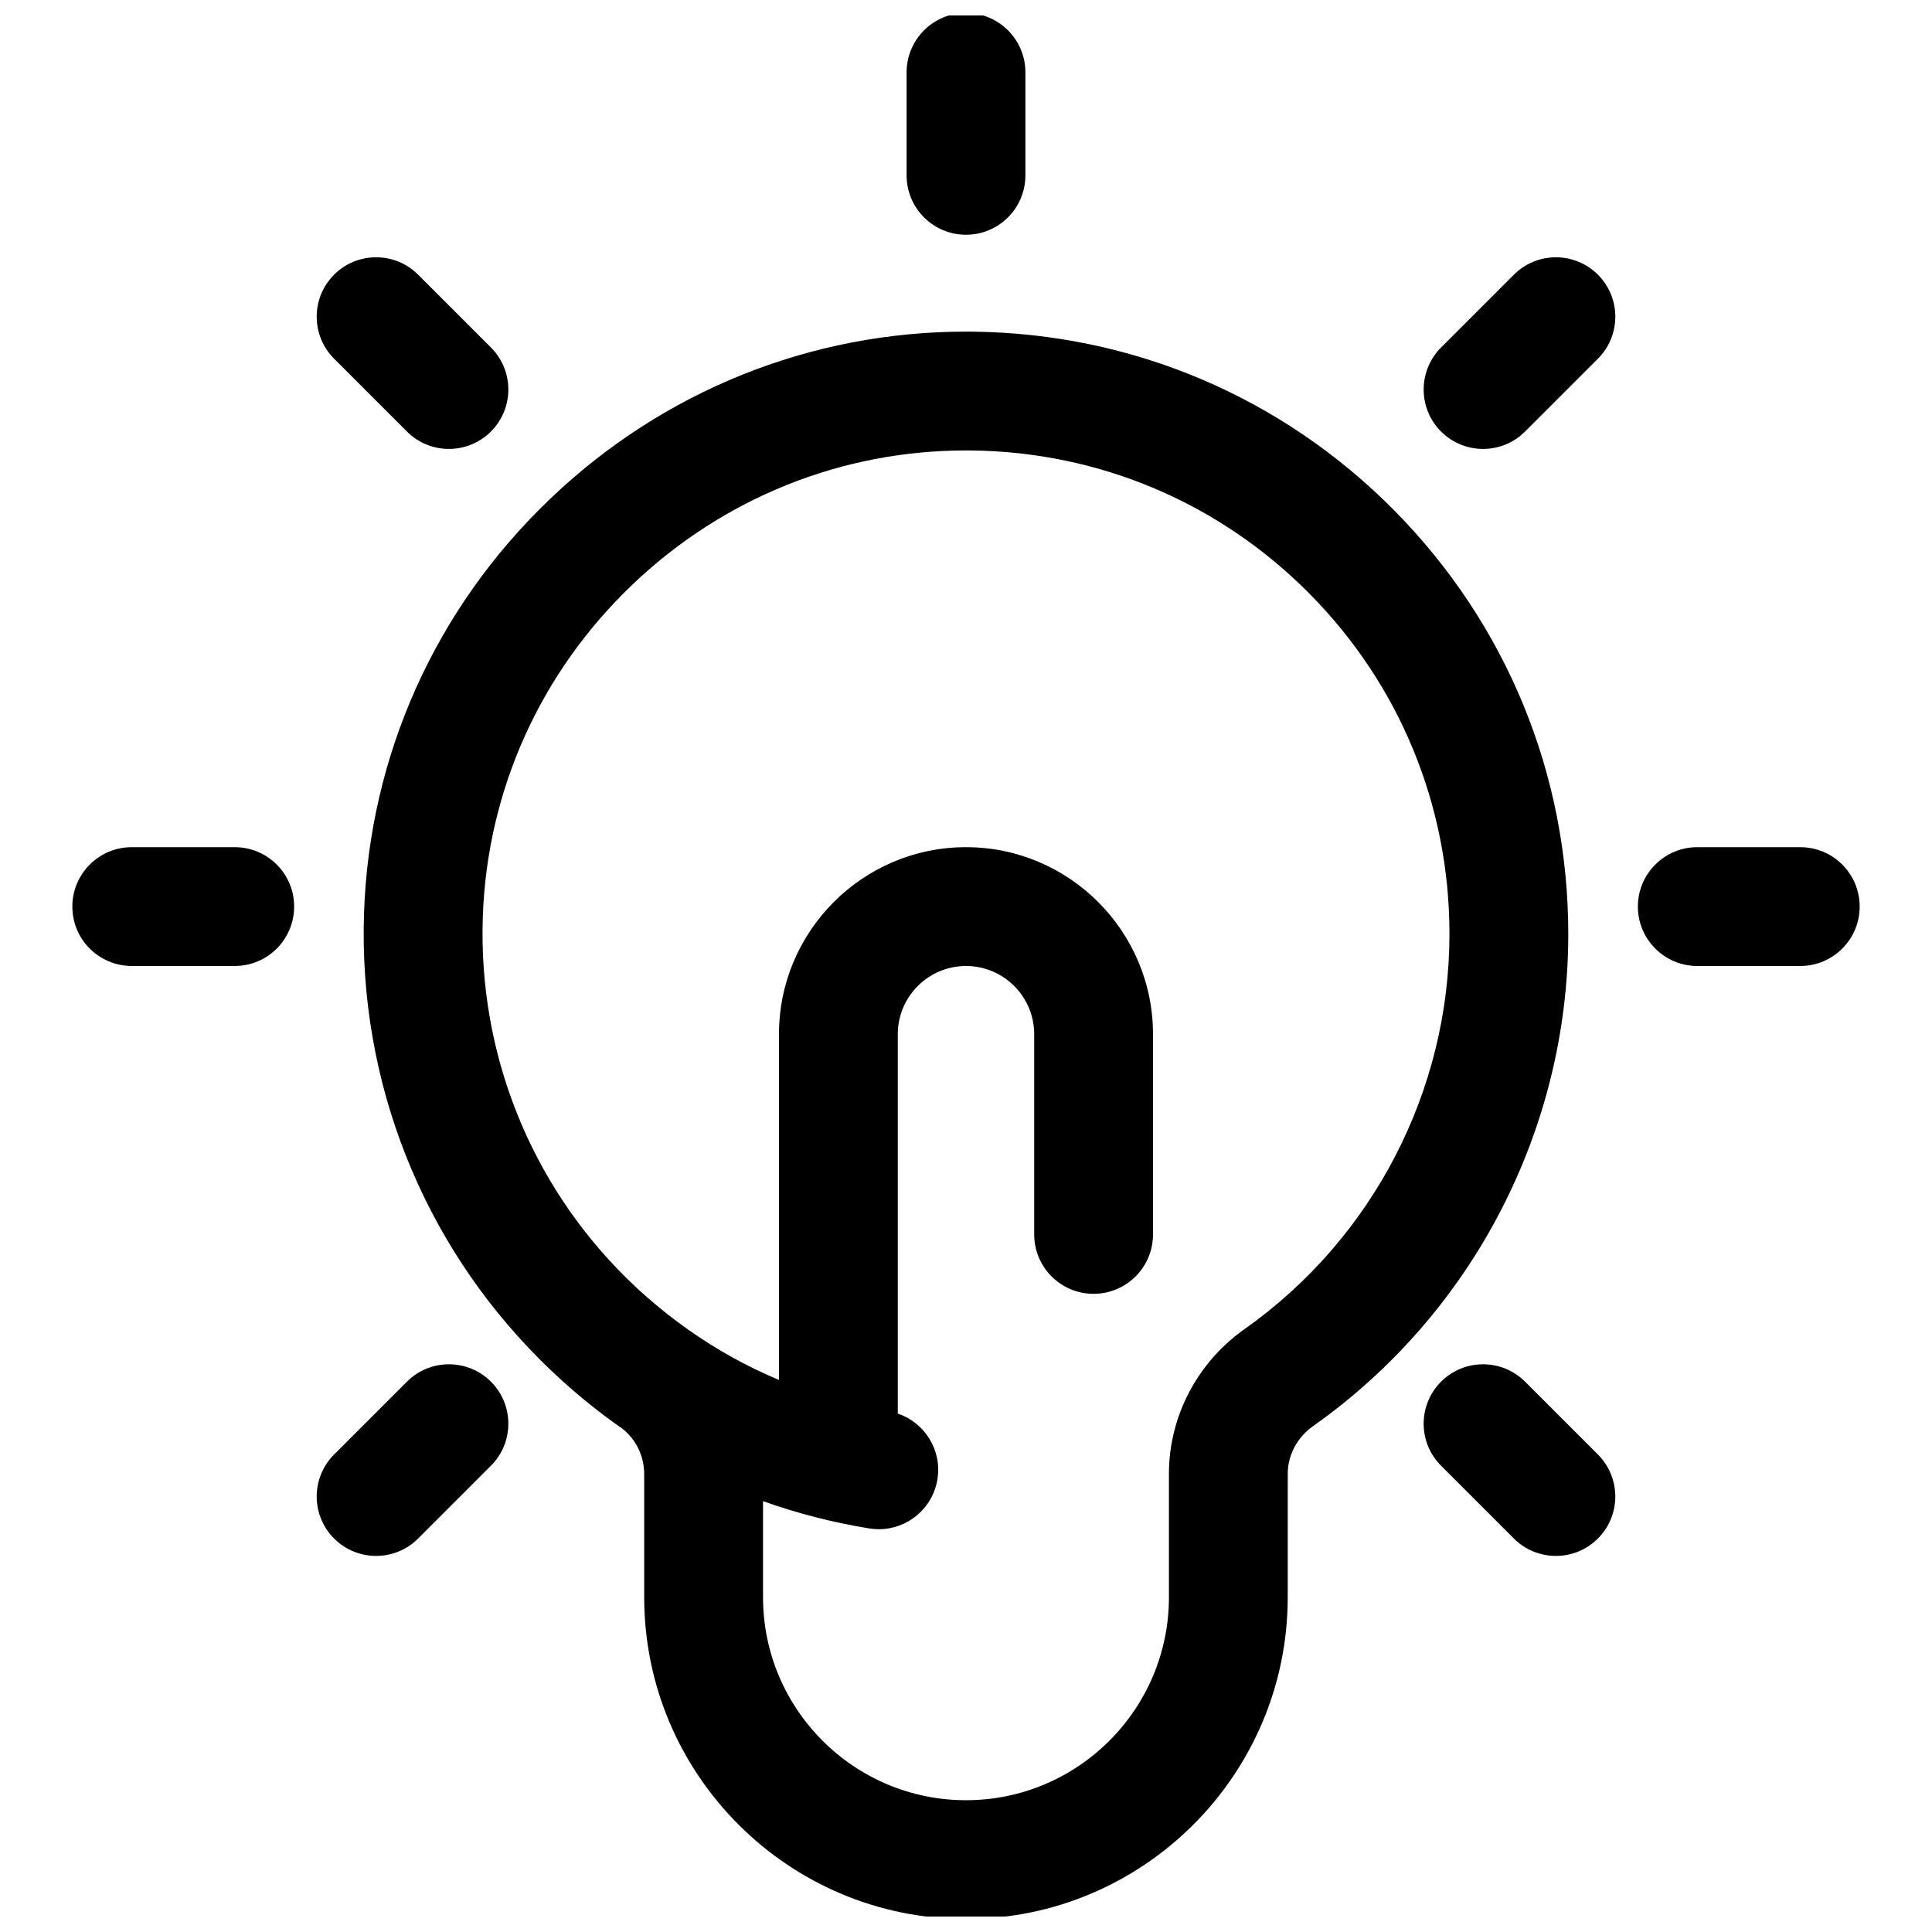 <?xml version="1.0" encoding="UTF-8"?>
<!-- Uploaded to: ICON Repo, www.svgrepo.com, Generator: ICON Repo Mixer Tools -->
<svg width="800px" height="800px" version="1.1" viewBox="144 144 512 512" xmlns="http://www.w3.org/2000/svg">
 <defs>
  <clipPath id="b">
   <path d="m240 231h320v420.9h-320z"/>
  </clipPath>
  <clipPath id="a">
   <path d="m384 148.09h32v58.906h-32z"/>
  </clipPath>
 </defs>
 <g clip-path="url(#b)">
  <path d="m513.47 279.25c-29.73-30.051-69.367-46.871-111.61-47.355-0.621-0.008-1.238-0.012-1.859-0.012-41.156 0-80.223 15.691-110.19 44.305-30.434 29.059-47.957 68.09-49.344 109.89-1.484 44.707 15.598 87.195 46.559 118.16 0.035 0.035 0.066 0.078 0.102 0.113 0.254 0.254 0.508 0.496 0.762 0.746 0.562 0.555 1.121 1.105 1.691 1.652 0.891 0.855 1.789 1.695 2.699 2.523 0.262 0.242 0.527 0.48 0.789 0.719 5.008 4.531 10.262 8.719 15.734 12.539 3.703 2.805 5.914 7.293 5.914 12.152v32.594c0 47.02 38.254 85.273 85.273 85.273 47.02 0 85.273-38.254 85.273-85.273l0.004-32.73c0-4.926 2.508-9.637 6.707-12.602 42.352-29.906 67.637-78.676 67.637-130.45-0.004-42.312-16.391-82.18-46.145-112.25zm-39.66 216.98c-12.543 8.855-20.031 23.184-20.031 38.324v32.738c0 29.656-24.129 53.785-53.785 53.785s-53.785-24.129-53.785-53.785v-25.465c9.074 3.234 18.488 5.66 28.16 7.227 0.852 0.137 1.699 0.203 2.535 0.203 7.586 0 14.27-5.5 15.523-13.23 1.25-7.711-3.34-15-10.504-17.414v-100.54c0-9.965 8.109-18.074 18.074-18.074s18.074 8.109 18.074 18.074v53.062c0 8.695 7.047 15.742 15.742 15.742 8.695 0 15.742-7.051 15.742-15.742v-53.062c0-27.328-22.234-49.562-49.562-49.562s-49.562 22.234-49.562 49.562v91.633c-8.387-3.512-16.359-7.93-23.832-13.176-0.035-0.027-0.07-0.055-0.105-0.078-3.812-2.676-7.438-5.543-10.895-8.566-0.727-0.637-1.453-1.273-2.168-1.93-0.355-0.324-0.699-0.652-1.047-0.98-0.867-0.812-1.727-1.637-2.574-2.477-25.168-24.906-39.066-59.234-37.867-95.367 1.113-33.52 15.18-64.832 39.617-88.168 24.07-22.984 55.43-35.59 88.449-35.59 0.496 0 0.992 0.004 1.488 0.008 33.906 0.391 65.723 13.887 89.586 38.012 23.883 24.141 37.035 56.141 37.035 90.105 0.004 41.566-20.301 80.719-54.309 104.73z"/>
 </g>
 <path d="m206.21 368.51h-27.293c-8.695 0-15.742 7.051-15.742 15.742 0 8.695 7.047 15.742 15.742 15.742h27.293c8.695 0 15.742-7.051 15.742-15.742s-7.047-15.742-15.742-15.742z"/>
 <path d="m621.09 368.51h-27.293c-8.695 0-15.742 7.051-15.742 15.742 0 8.695 7.047 15.742 15.742 15.742h27.293c8.695 0 15.742-7.051 15.742-15.742s-7.047-15.742-15.742-15.742z"/>
 <g clip-path="url(#a)">
  <path d="m400 206.21c8.695 0 15.742-7.051 15.742-15.742v-27.293c0-8.695-7.047-15.742-15.742-15.742s-15.742 7.051-15.742 15.742v27.293c-0.004 8.695 7.047 15.742 15.742 15.742z"/>
 </g>
 <path d="m251.84 510.16-19.301 19.301c-6.148 6.148-6.148 16.117 0 22.266 3.074 3.074 7.102 4.609 11.133 4.609 4.027 0 8.059-1.539 11.133-4.609l19.301-19.301c6.148-6.148 6.148-16.117 0-22.266-6.148-6.148-16.117-6.148-22.266 0z"/>
 <path d="m537.03 262.97c4.027 0 8.059-1.539 11.133-4.609l19.301-19.301c6.148-6.148 6.148-16.117 0-22.266-6.148-6.148-16.117-6.148-22.266 0l-19.301 19.301c-6.148 6.148-6.148 16.117 0 22.266 3.074 3.074 7.102 4.609 11.133 4.609z"/>
 <path d="m548.16 510.16c-6.148-6.148-16.117-6.148-22.266 0-6.148 6.148-6.148 16.117 0 22.266l19.301 19.301c3.074 3.074 7.102 4.609 11.133 4.609 4.027 0 8.059-1.535 11.133-4.613 6.148-6.148 6.148-16.117 0-22.266z"/>
 <path d="m251.84 258.36c3.074 3.074 7.102 4.609 11.133 4.609 4.027 0 8.059-1.539 11.133-4.613 6.148-6.148 6.148-16.117 0-22.266l-19.301-19.301c-6.148-6.144-16.117-6.144-22.266 0.004-6.148 6.148-6.148 16.117 0 22.266z"/>
</svg>